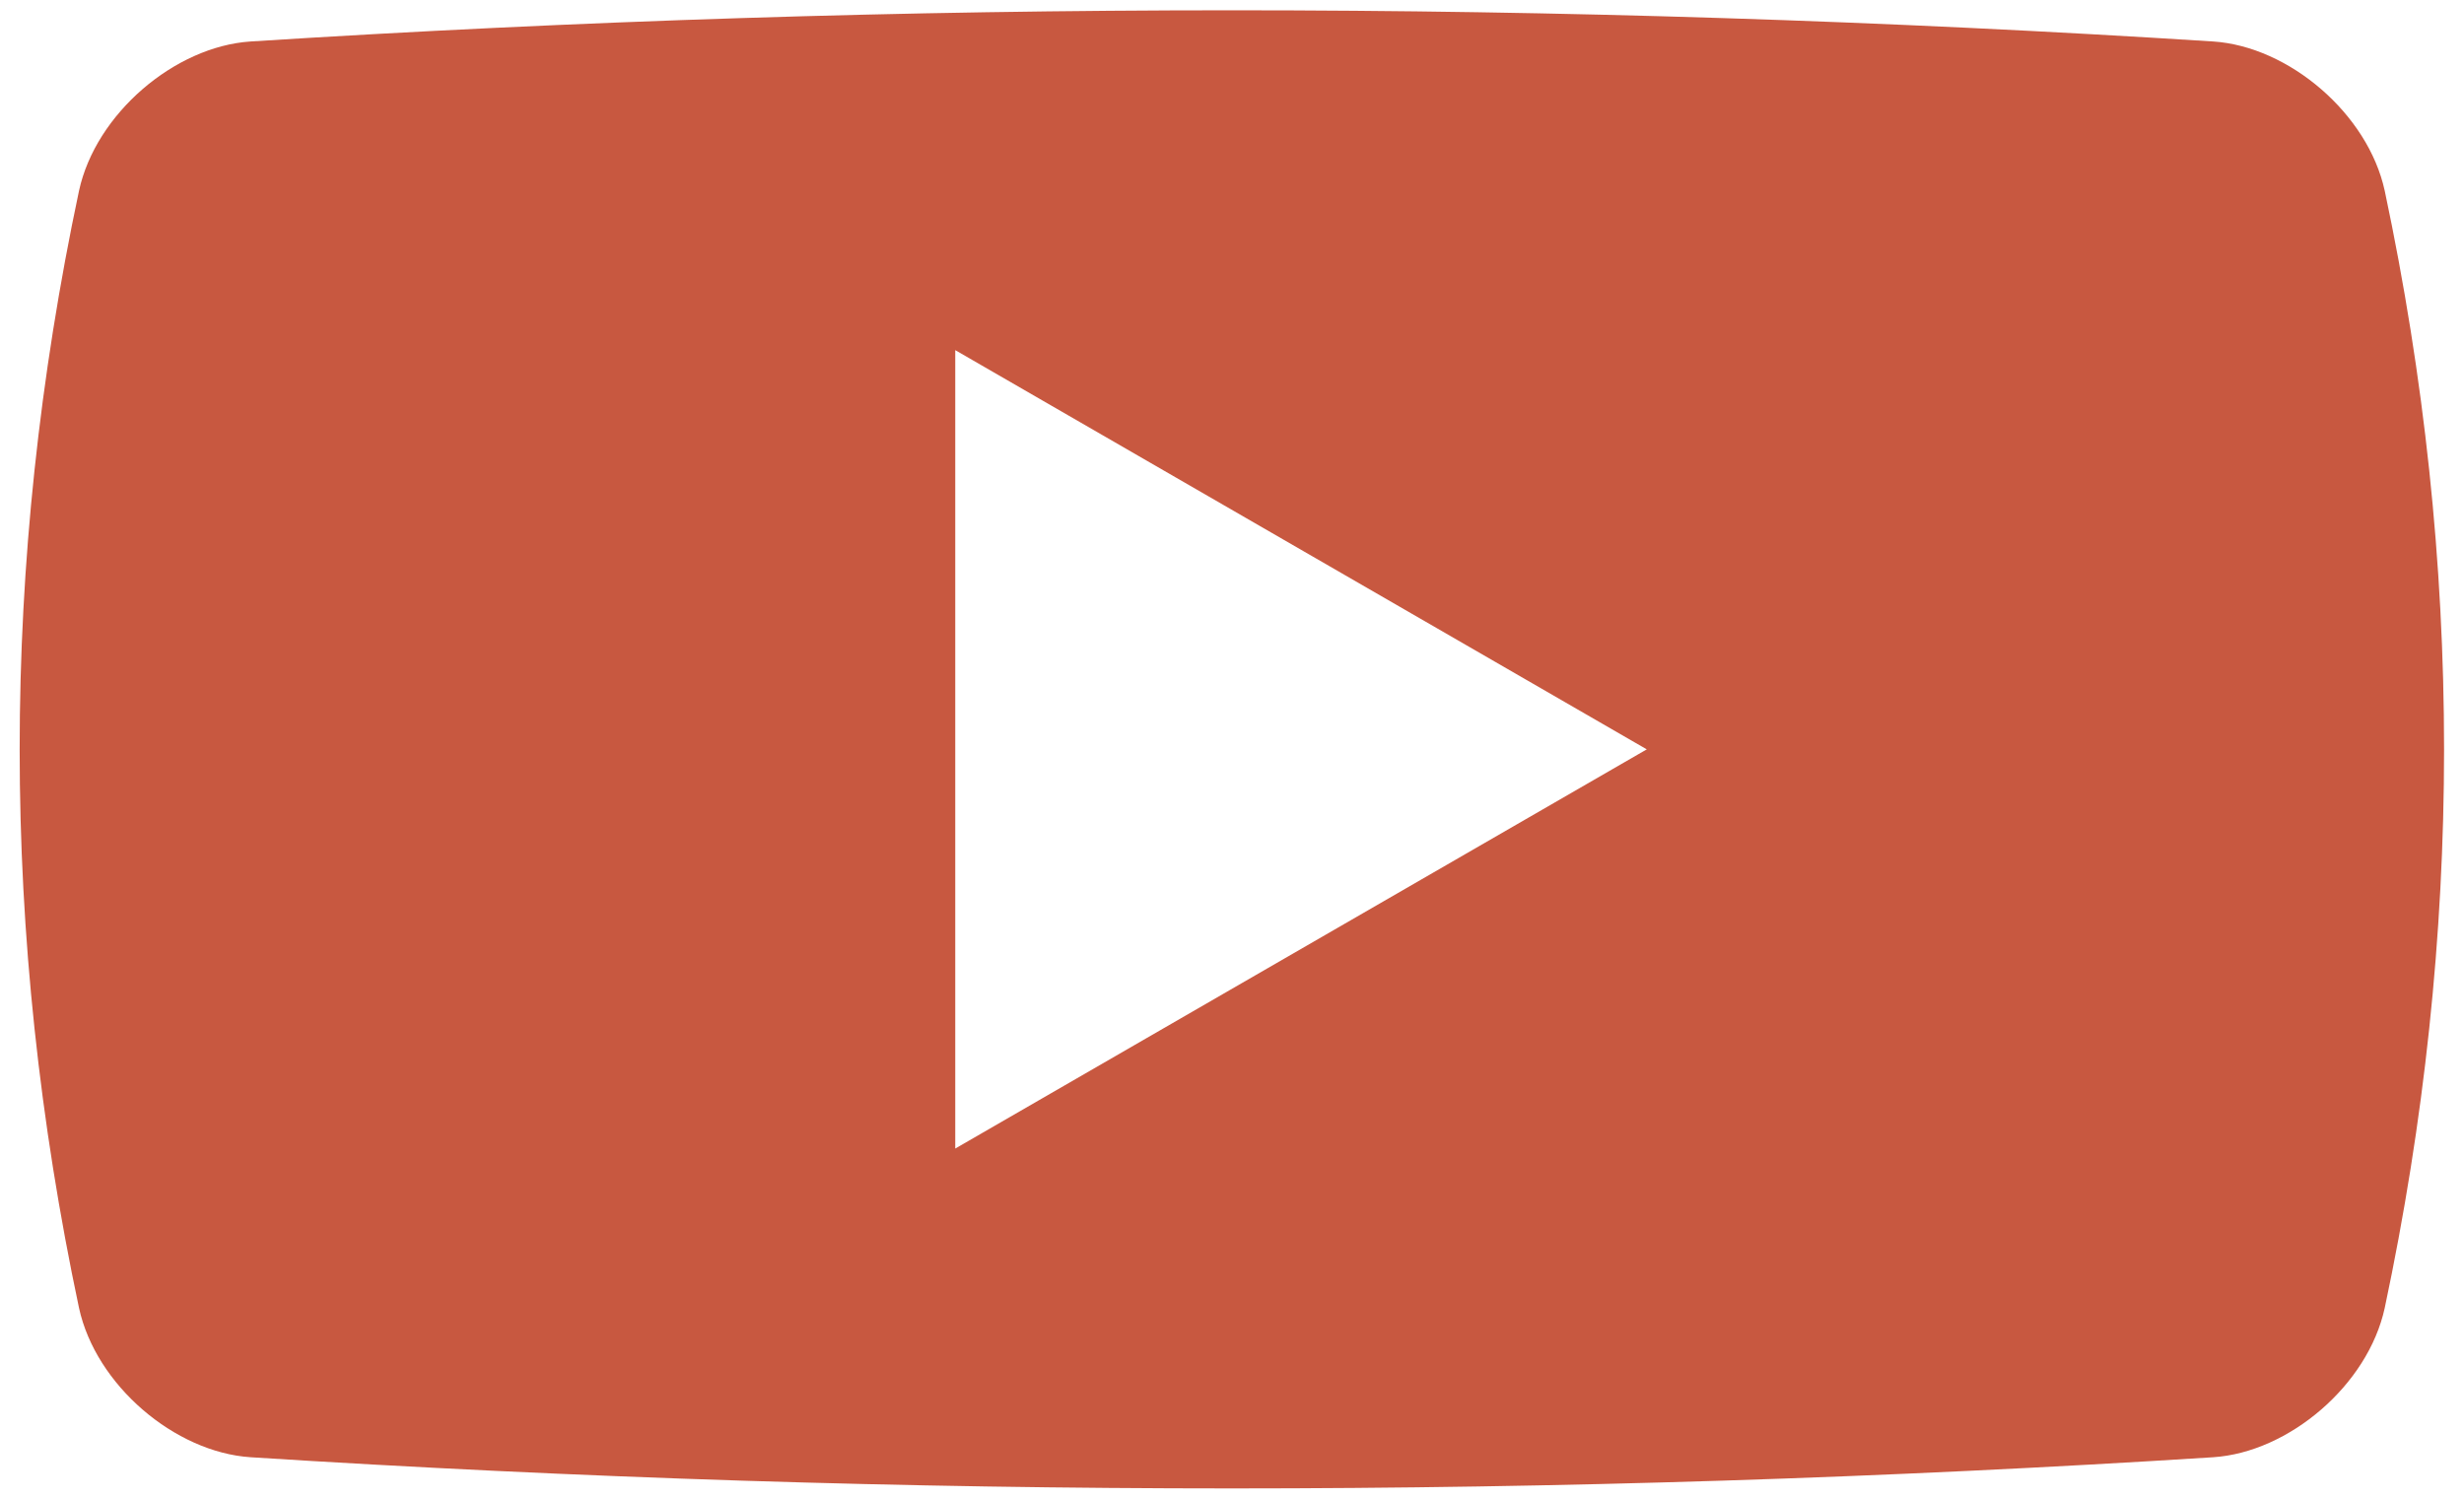 <?xml version="1.0" encoding="UTF-8" standalone="no"?><svg xmlns="http://www.w3.org/2000/svg" xmlns:xlink="http://www.w3.org/1999/xlink" fill="#000000" height="556.5" preserveAspectRatio="xMidYMid meet" version="1" viewBox="42.7 221.8 914.7 556.5" width="914.7" zoomAndPan="magnify"><g id="change1_1"><path d="M 397.316 648.199 L 397.316 351.789 L 654.02 500 Z M 927.969 292.613 C 921.746 264.008 892.406 239.047 864.281 237.199 C 621.676 221.762 378.324 221.762 135.727 237.199 C 107.59 239.047 78.25 264 72.035 292.613 C 42.656 431.086 42.656 568.914 72.035 707.387 C 78.258 736 107.574 760.953 135.727 762.801 C 378.324 778.238 621.676 778.238 864.281 762.801 C 892.414 760.961 921.746 736.012 927.969 707.387 C 957.344 568.906 957.344 431.094 927.969 292.613" fill="#c85840"/></g></svg>